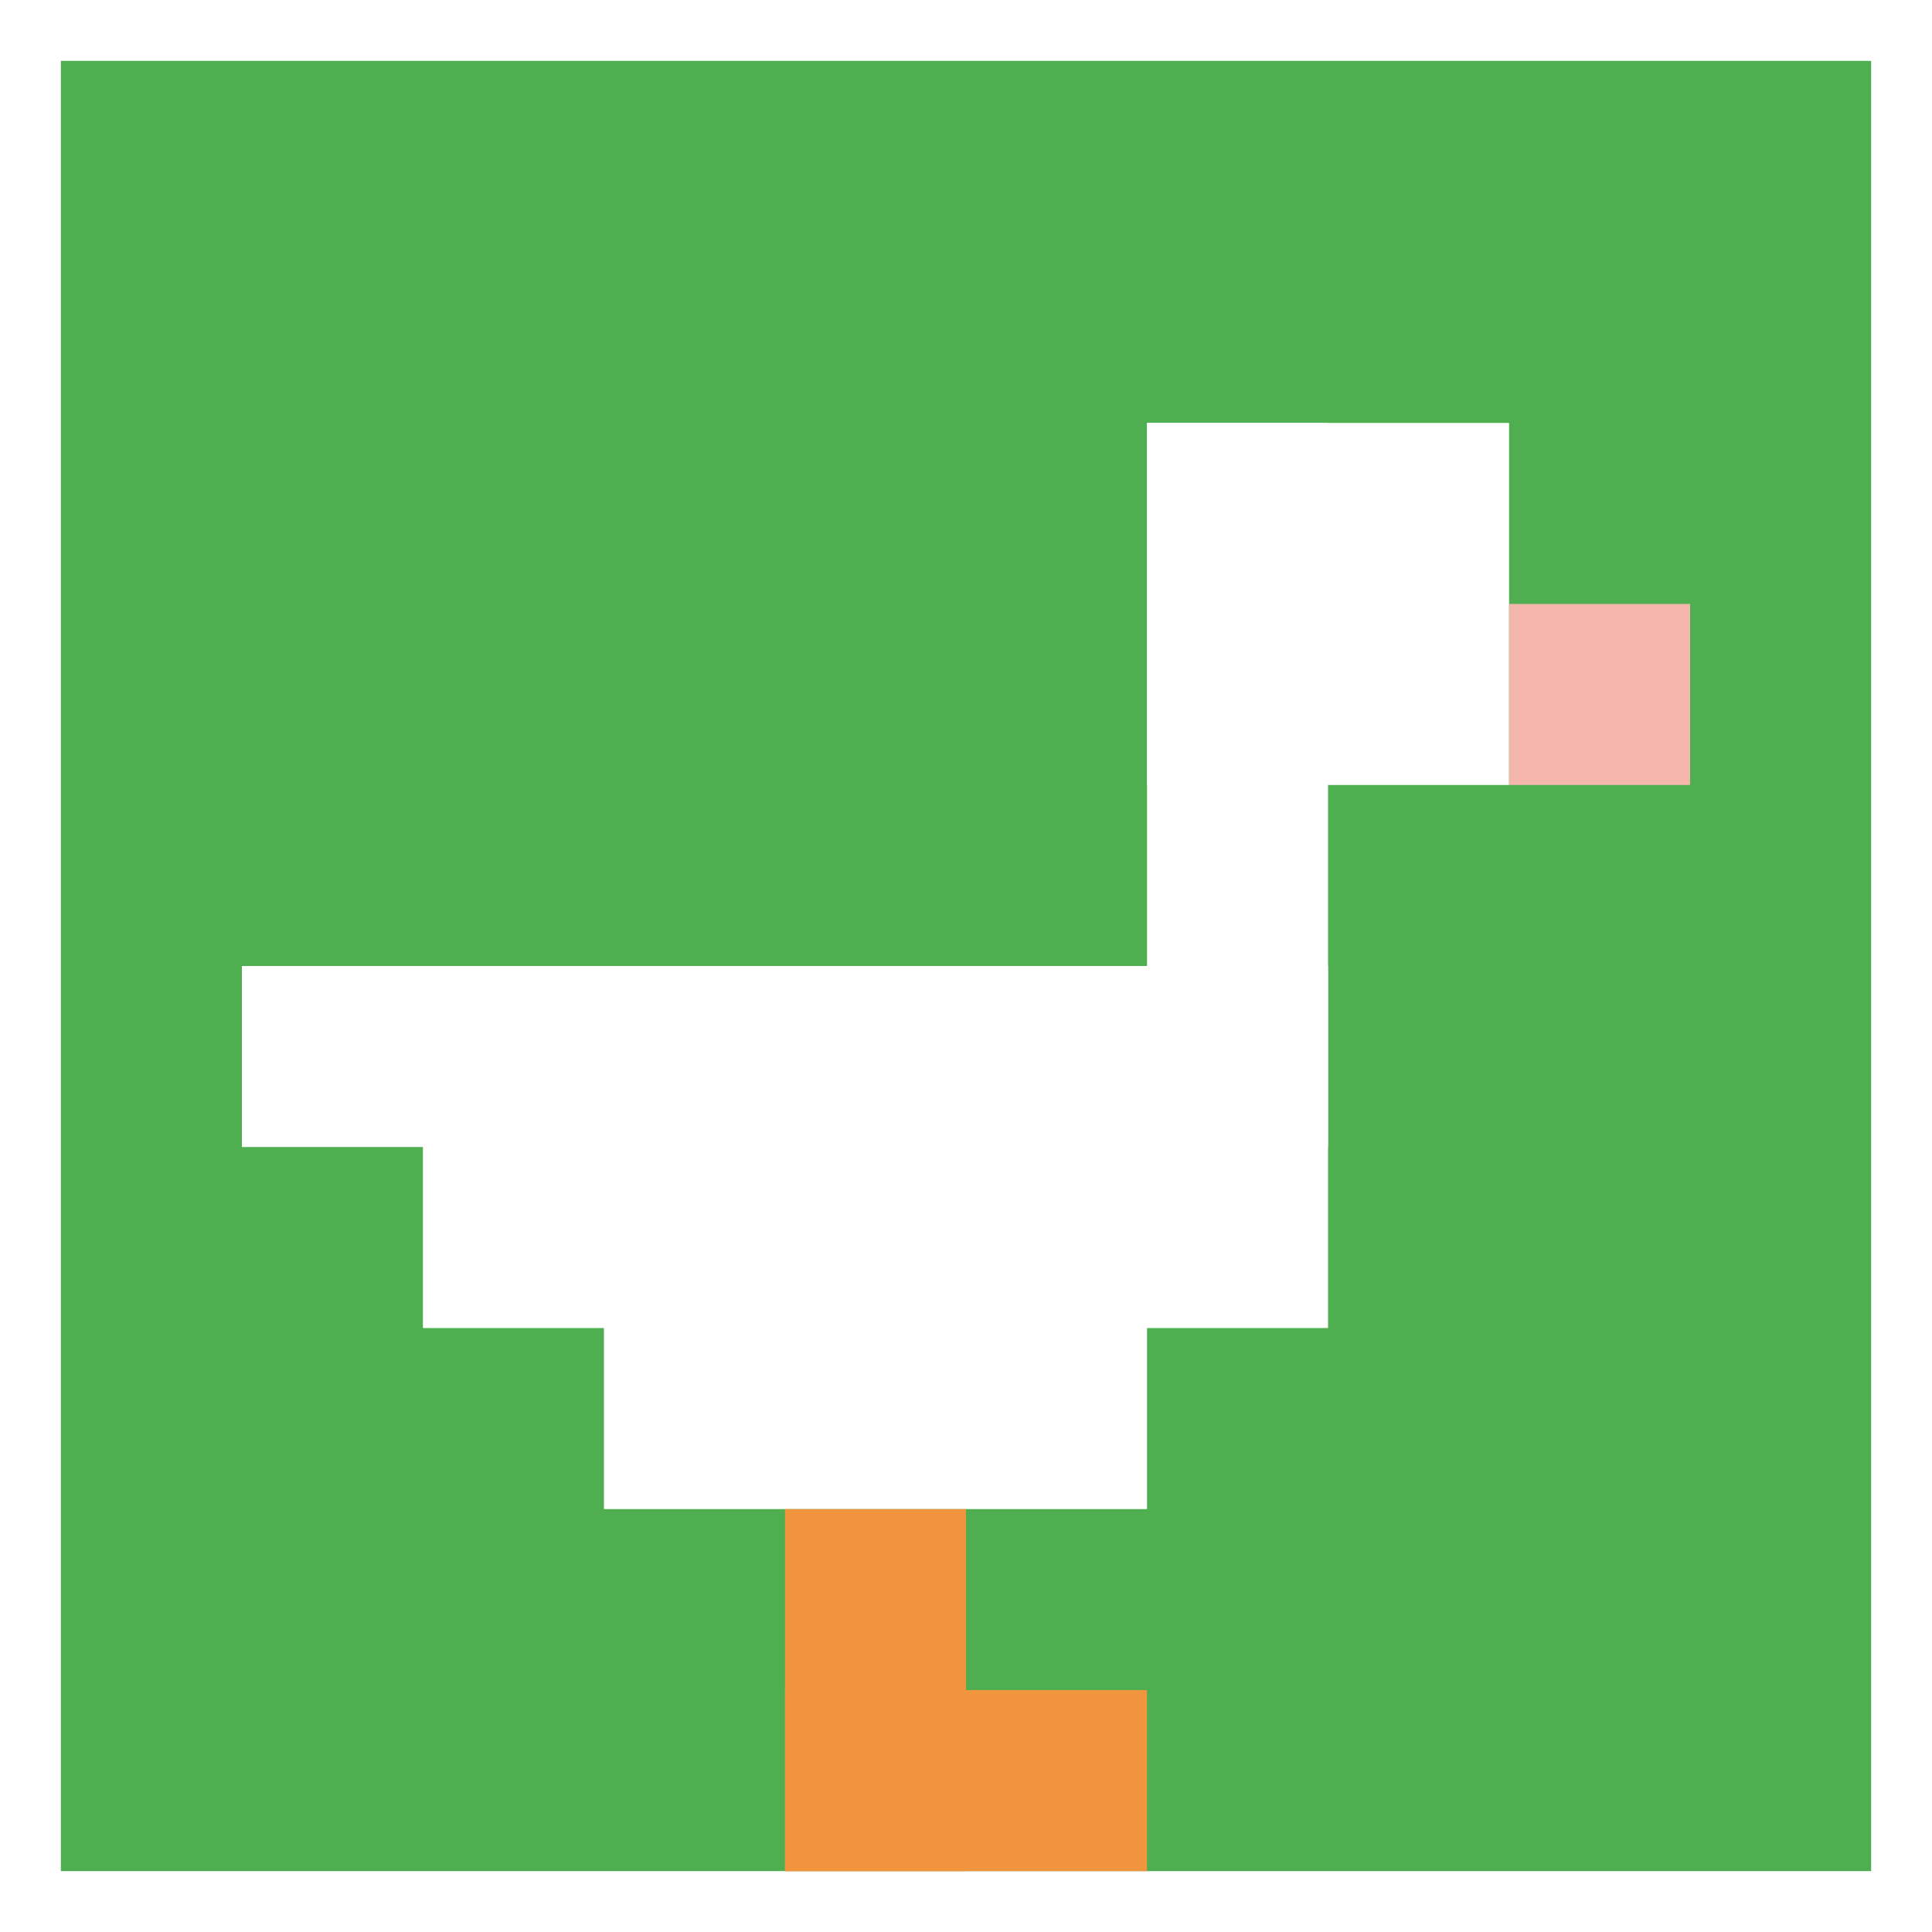 <svg xmlns="http://www.w3.org/2000/svg" version="1.1" width="730" height="730"><title>'goose-pfp-950868' by Dmitri Cherniak</title><desc>seed=950868
backgroundColor=#ffffff
padding=80
innerPadding=23
timeout=2100
dimension=1
border=false
Save=function(){return n.handleSave()}
frame=101

Rendered at Tue Oct 03 2023 23:07:56 GMT-0300 (Brasilia Standard Time)
Generated in &lt;1ms
</desc><defs></defs><rect width="100%" height="100%" fill="#ffffff"></rect><g><g id="0-0"><rect x="23" y="23" height="684" width="684" fill="#4FAE4F"></rect><g><rect id="23-23-6-2-2-2" x="433.4" y="159.8" width="136.8" height="136.8" fill="#ffffff"></rect><rect id="23-23-6-2-1-4" x="433.4" y="159.8" width="68.4" height="273.6" fill="#ffffff"></rect><rect id="23-23-1-5-5-1" x="91.4" y="365" width="342" height="68.4" fill="#ffffff"></rect><rect id="23-23-2-5-5-2" x="159.8" y="365" width="342" height="136.8" fill="#ffffff"></rect><rect id="23-23-3-5-3-3" x="228.2" y="365" width="205.2" height="205.2" fill="#ffffff"></rect><rect id="23-23-8-3-1-1" x="570.2" y="228.2" width="68.4" height="68.4" fill="#F4B6AD"></rect><rect id="23-23-4-8-1-2" x="296.6" y="570.2" width="68.4" height="136.8" fill="#F0943E"></rect><rect id="23-23-4-9-2-1" x="296.6" y="638.6" width="136.8" height="68.4" fill="#F0943E"></rect></g><rect x="23" y="23" stroke="white" stroke-width="0" height="684" width="684" fill="none"></rect></g></g></svg>